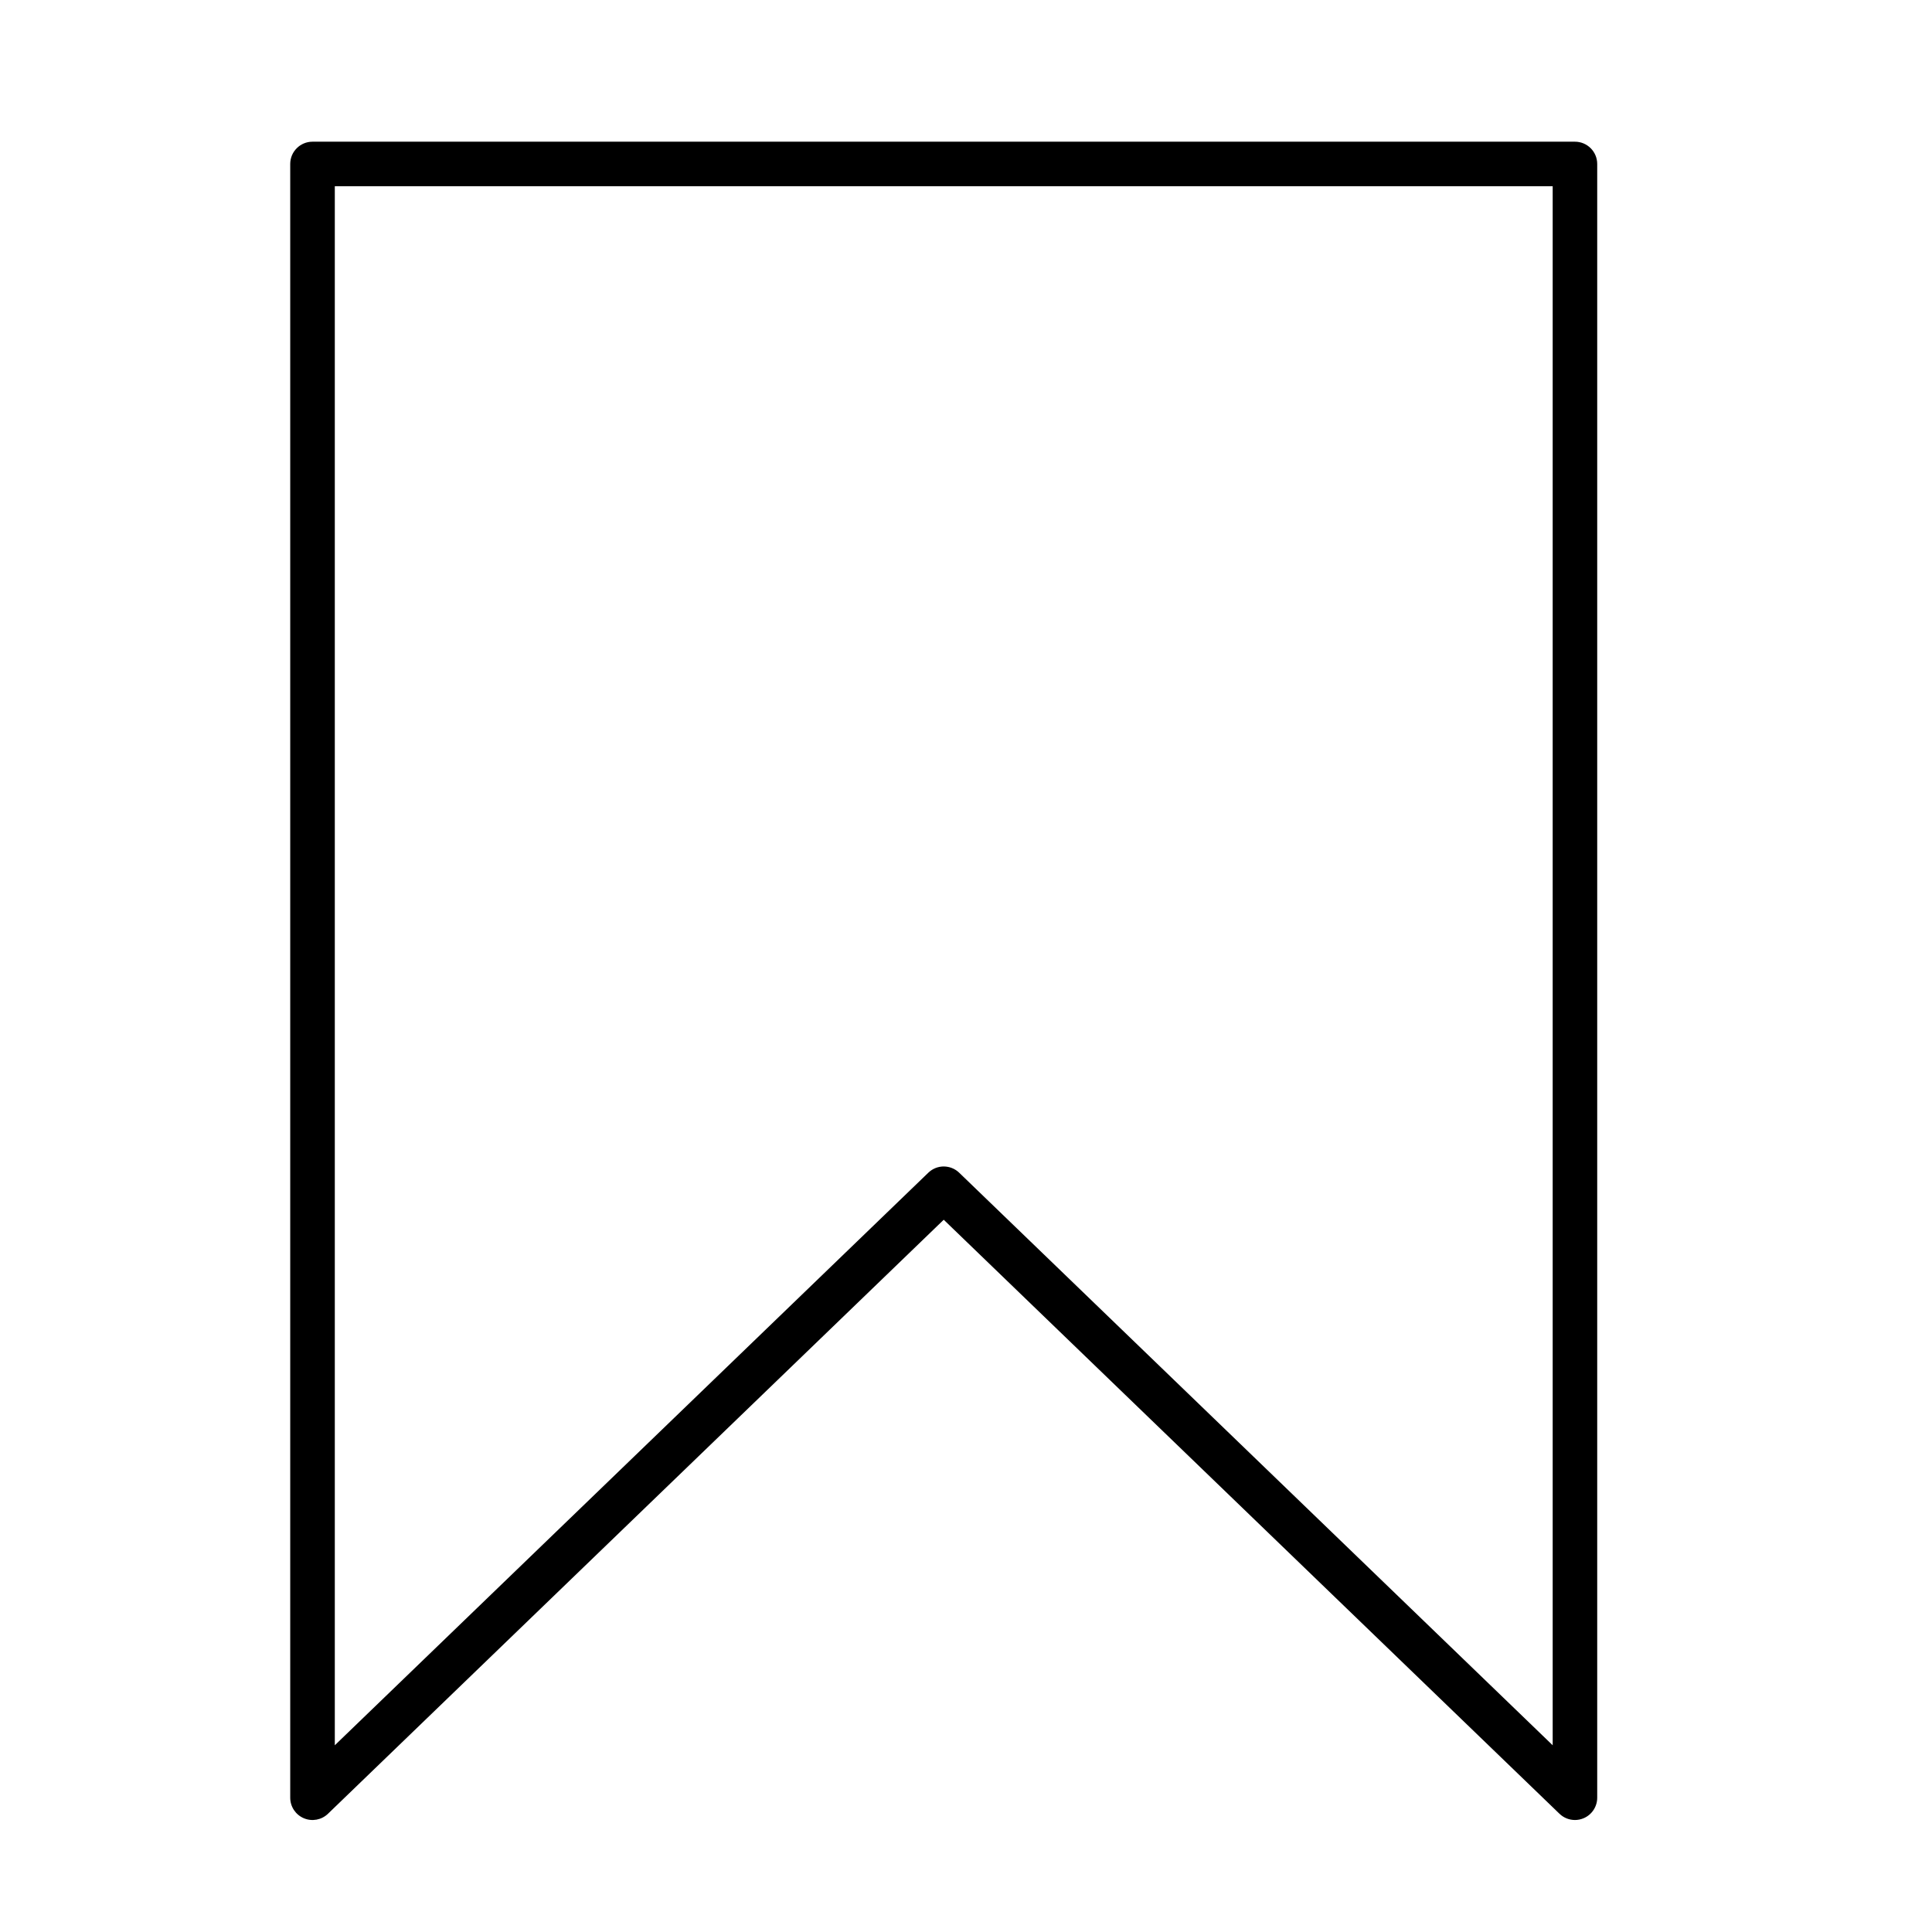 <?xml version="1.0" encoding="UTF-8"?>
<!-- Uploaded to: SVG Repo, www.svgrepo.com, Generator: SVG Repo Mixer Tools -->
<svg fill="#000000" width="800px" height="800px" version="1.1" viewBox="144 144 512 512" xmlns="http://www.w3.org/2000/svg">
 <path d="m561.38 626.32c-1.5 0-2.977-0.57-4.102-1.656l-163.18-157.42-163.18 157.42c-1.703 1.645-4.227 2.113-6.406 1.184-2.184-0.926-3.598-3.062-3.598-5.434v-432.96c0-3.262 2.644-5.902 5.902-5.902h334.56c3.262 0 5.902 2.644 5.902 5.902v432.96c0 2.367-1.414 4.508-3.594 5.434-0.746 0.316-1.527 0.473-2.309 0.473zm-167.28-173.19c1.477 0 2.953 0.551 4.098 1.656l157.28 151.73v-413.16h-322.75v413.16l157.28-151.73c1.145-1.105 2.621-1.66 4.098-1.66z"/>
</svg>